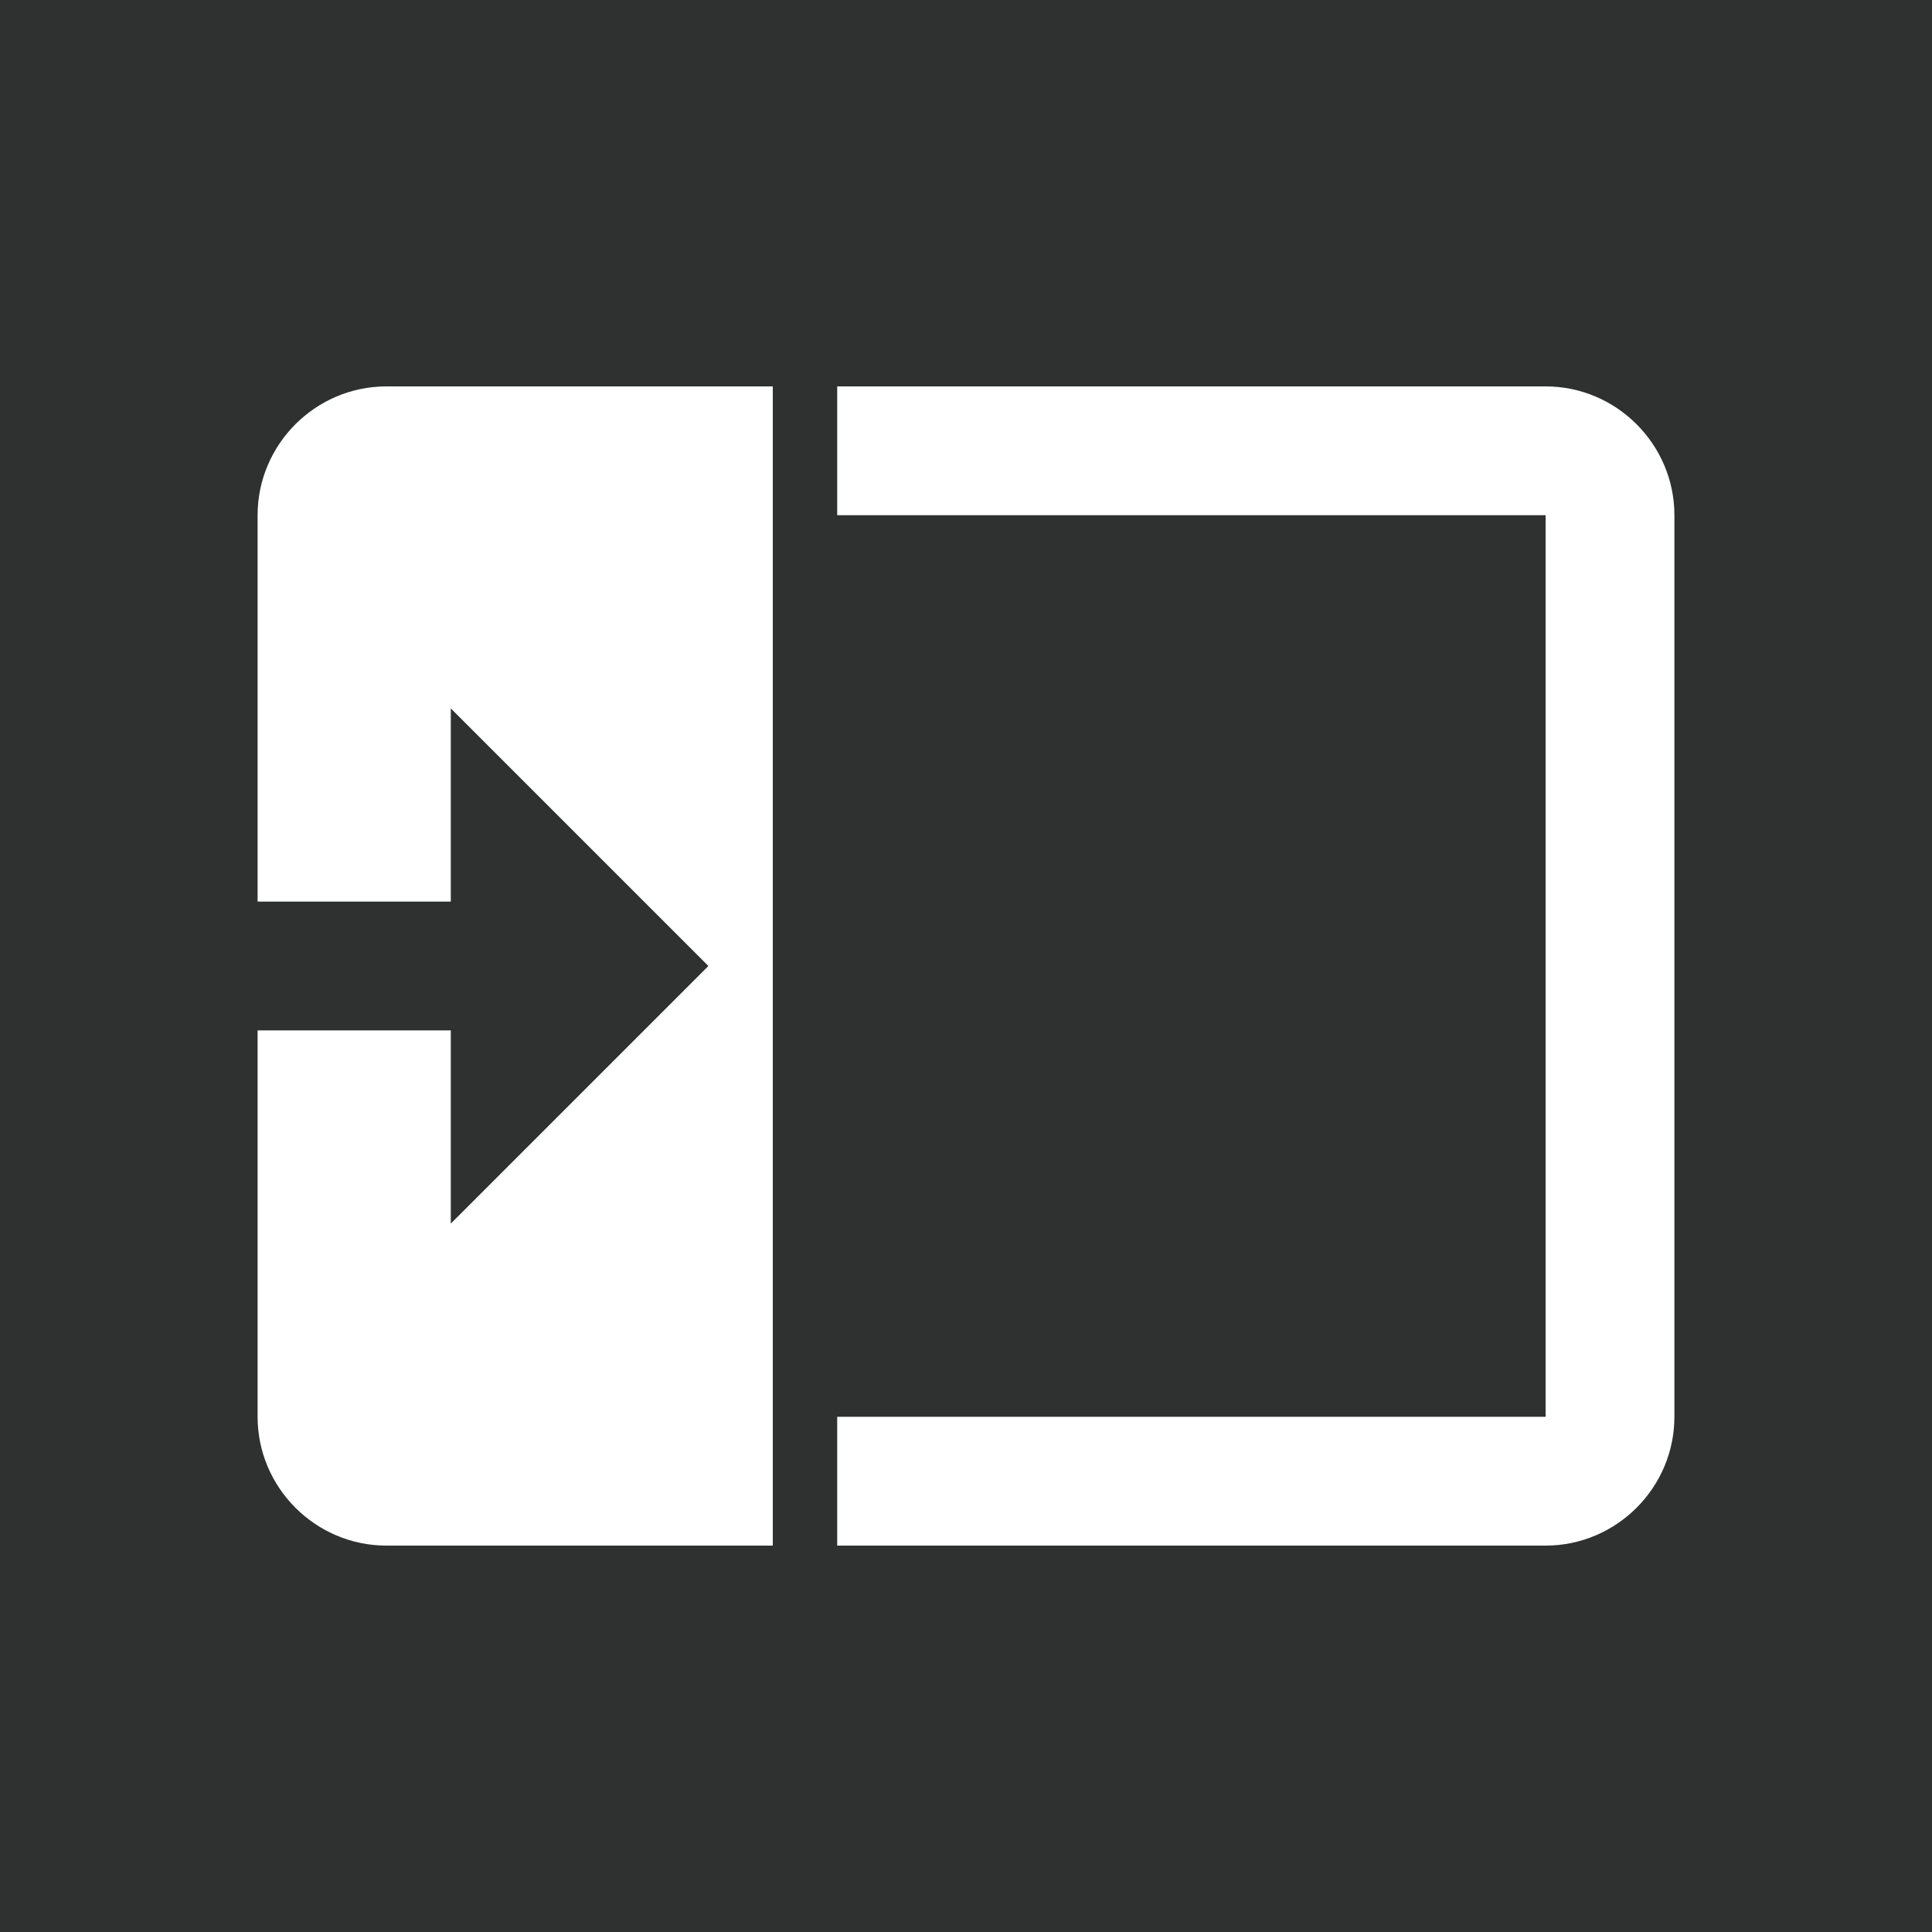 <?xml version="1.0" encoding="UTF-8"?><svg id="_レイヤー_2" xmlns="http://www.w3.org/2000/svg" viewBox="0 0 30 30"><defs><style>.cls-1{fill:#2e312f;}.cls-1,.cls-2{stroke-width:0px;}.cls-2{fill:#fff;}</style></defs><g id="_レイヤー_1-2"><rect class="cls-1" width="30" height="30"/><path class="cls-2" d="M24,6h-11v2h11v14h-11v2h11c1.1,0,2-.9,2-2v-14c0-1.1-.9-2-2-2Z"/><path class="cls-2" d="M6,6c-1.1,0-2,.9-2,2v6h3v-3l4,4-4,4v-3h-3v6c0,1.1.9,2,2,2h6V6h-6Z"/></g></svg>